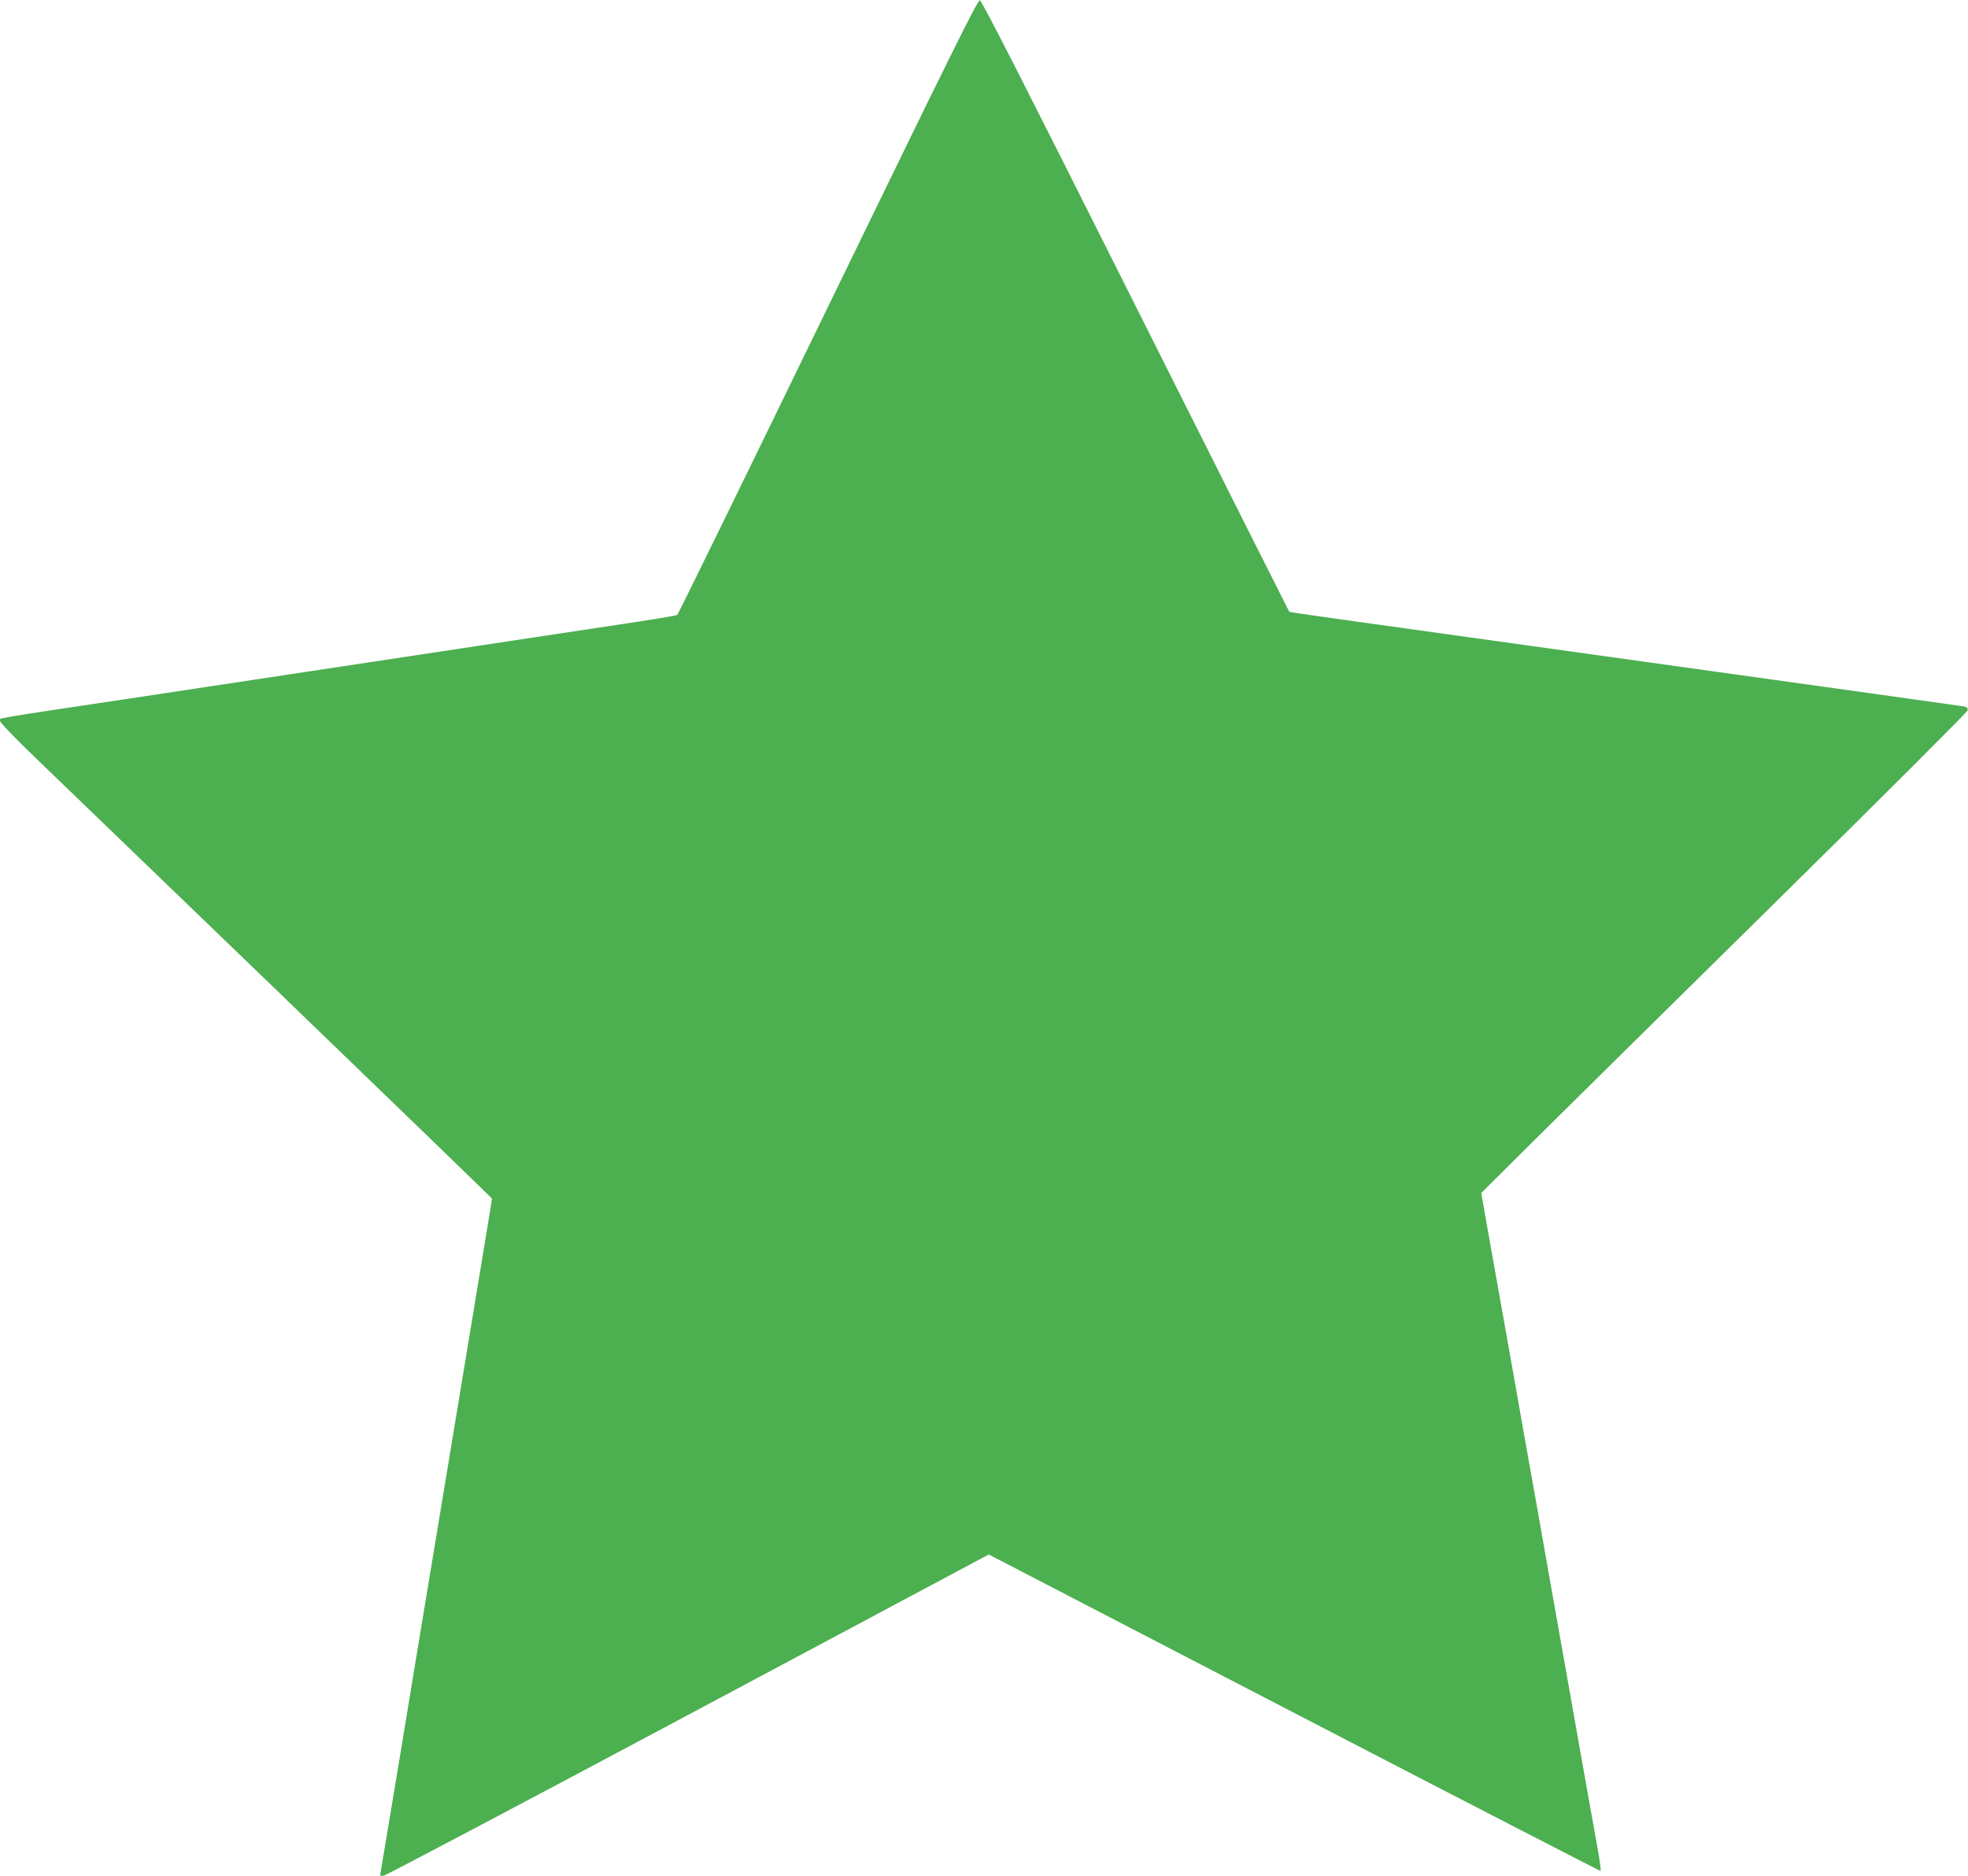 <?xml version="1.0" standalone="no"?>
<!DOCTYPE svg PUBLIC "-//W3C//DTD SVG 20010904//EN"
 "http://www.w3.org/TR/2001/REC-SVG-20010904/DTD/svg10.dtd">
<svg version="1.0" xmlns="http://www.w3.org/2000/svg"
 width="1280pt" height="1220pt" viewBox="0 0 1280 1220"
 preserveAspectRatio="xMidYMid meet">
<g transform="translate(0,1220) scale(0.1,-0.1)"
fill="#4caf50" stroke="none">
<path d="M5385 10204 c-533 -1097 -974 -1999 -980 -2003 -5 -5 -179 -33 -385
-64 -206 -31 -526 -79 -710 -107 -184 -28 -452 -68 -595 -90 -143 -22 -530
-80 -860 -130 -330 -50 -717 -108 -860 -130 -1123 -169 -995 -147 -995 -169 0
-10 102 -116 228 -237 125 -120 845 -814 1600 -1542 754 -727 1372 -1325 1372
-1328 0 -7 -87 -531 -295 -1789 -97 -583 -232 -1400 -300 -1815 -69 -415 -127
-766 -130 -779 -5 -21 -3 -23 22 -19 15 2 907 473 1981 1046 l1953 1042 1986
-1030 c1093 -567 1990 -1029 1993 -1028 4 2 -4 59 -16 128 -20 111 -85 474
-325 1830 -38 217 -87 494 -109 615 -22 121 -74 414 -115 650 -42 237 -107
600 -144 808 l-67 378 355 353 c196 194 907 896 1581 1560 674 664 1226 1216
1228 1226 2 13 -4 21 -20 25 -13 2 -930 131 -2038 285 -2361 329 -2351 327
-2355 332 -2 2 -451 896 -999 1988 -726 1448 -1000 1986 -1013 1988 -15 2
-195 -363 -988 -1994z"/>
</g>
</svg>
